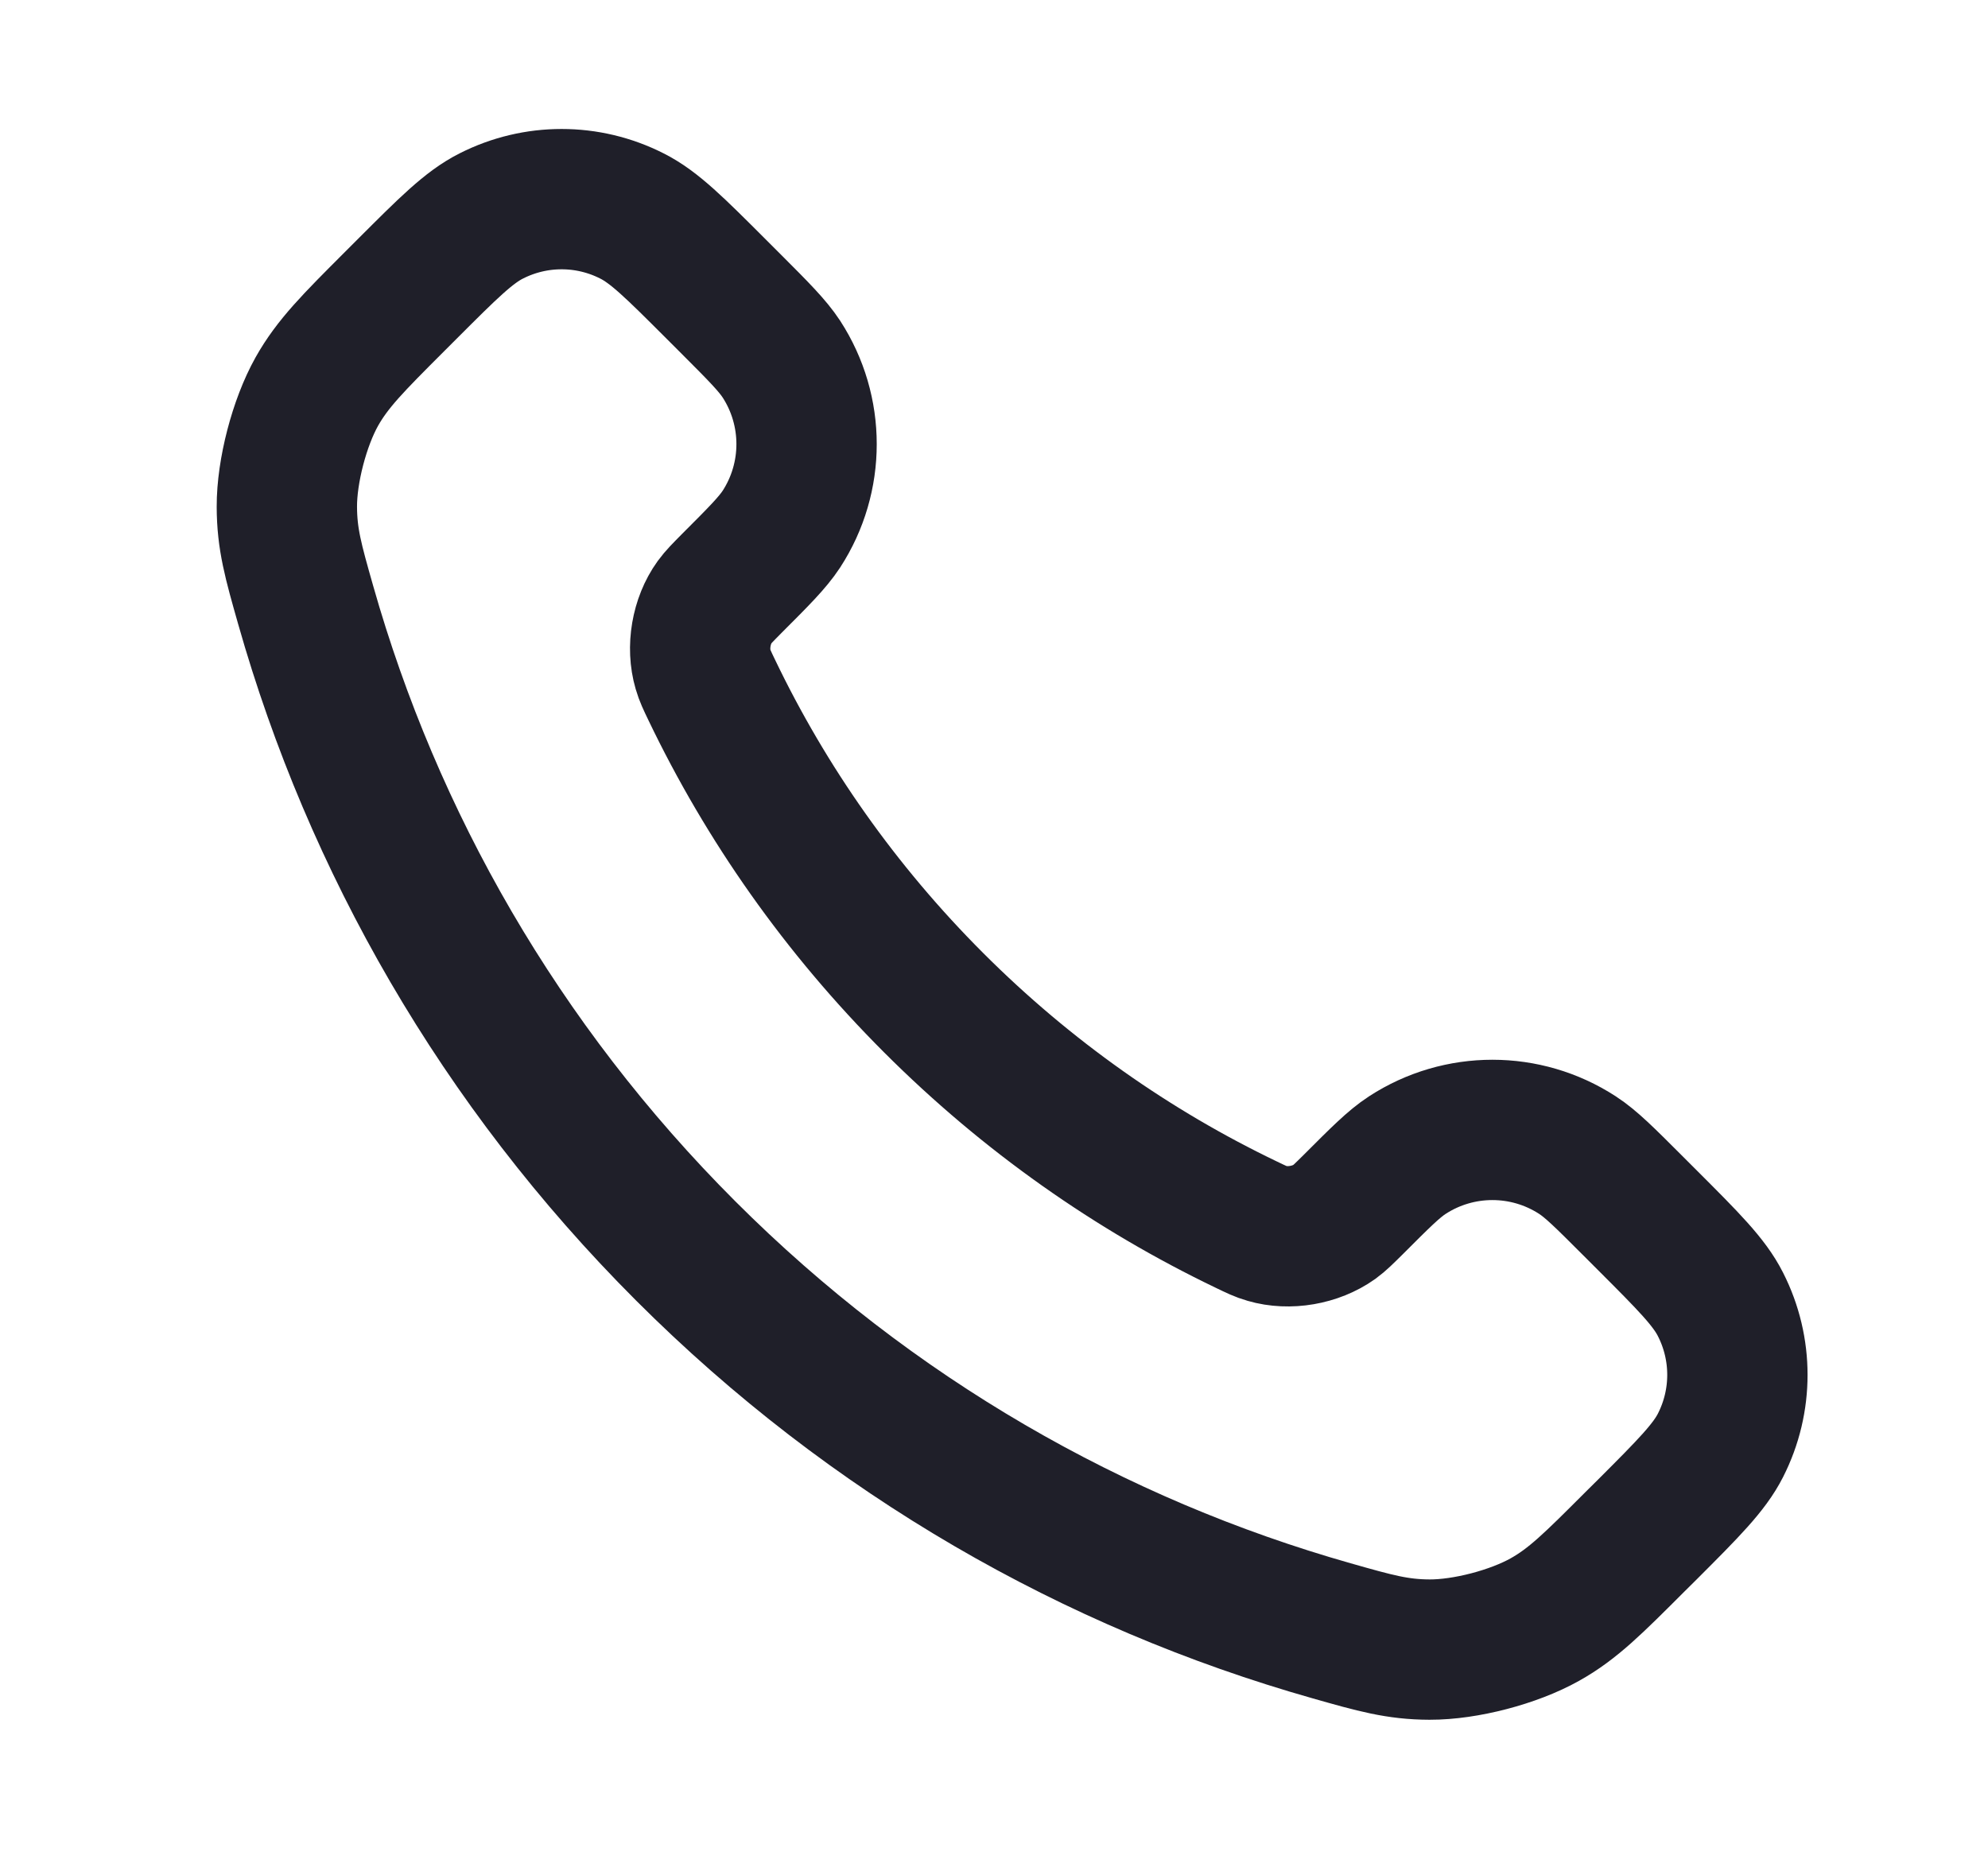 <?xml version="1.0" encoding="UTF-8"?> <svg xmlns="http://www.w3.org/2000/svg" width="17" height="16" viewBox="0 0 17 16" fill="none"><path d="M6.087 5.902C6.551 6.869 7.183 7.774 7.984 8.575C8.785 9.376 9.691 10.009 10.658 10.473C10.741 10.513 10.782 10.533 10.835 10.548C11.022 10.603 11.251 10.563 11.41 10.45C11.454 10.418 11.492 10.38 11.569 10.304C11.802 10.071 11.918 9.954 12.035 9.878C12.477 9.591 13.047 9.591 13.489 9.878C13.606 9.954 13.723 10.071 13.956 10.304L14.086 10.434C14.44 10.788 14.617 10.965 14.713 11.156C14.905 11.534 14.905 11.981 14.713 12.359C14.617 12.549 14.44 12.727 14.086 13.081L13.98 13.186C13.627 13.539 13.451 13.716 13.211 13.85C12.944 14 12.531 14.108 12.225 14.107C11.95 14.106 11.762 14.053 11.386 13.946C9.363 13.372 7.455 12.289 5.863 10.697C4.271 9.105 3.188 7.196 2.614 5.174C2.507 4.798 2.454 4.61 2.453 4.334C2.452 4.029 2.56 3.615 2.709 3.349C2.844 3.109 3.021 2.932 3.374 2.579L3.479 2.474C3.833 2.12 4.01 1.943 4.201 1.847C4.579 1.655 5.026 1.655 5.404 1.847C5.595 1.943 5.772 2.12 6.126 2.474L6.256 2.604C6.489 2.837 6.605 2.954 6.682 3.071C6.969 3.513 6.969 4.083 6.682 4.525C6.605 4.642 6.489 4.758 6.256 4.991C6.18 5.068 6.142 5.106 6.11 5.15C5.996 5.308 5.957 5.538 6.012 5.725C6.027 5.777 6.047 5.819 6.087 5.902Z" stroke="#1F1F29" stroke-width="1.2" stroke-linecap="round" stroke-linejoin="round"></path></svg> 